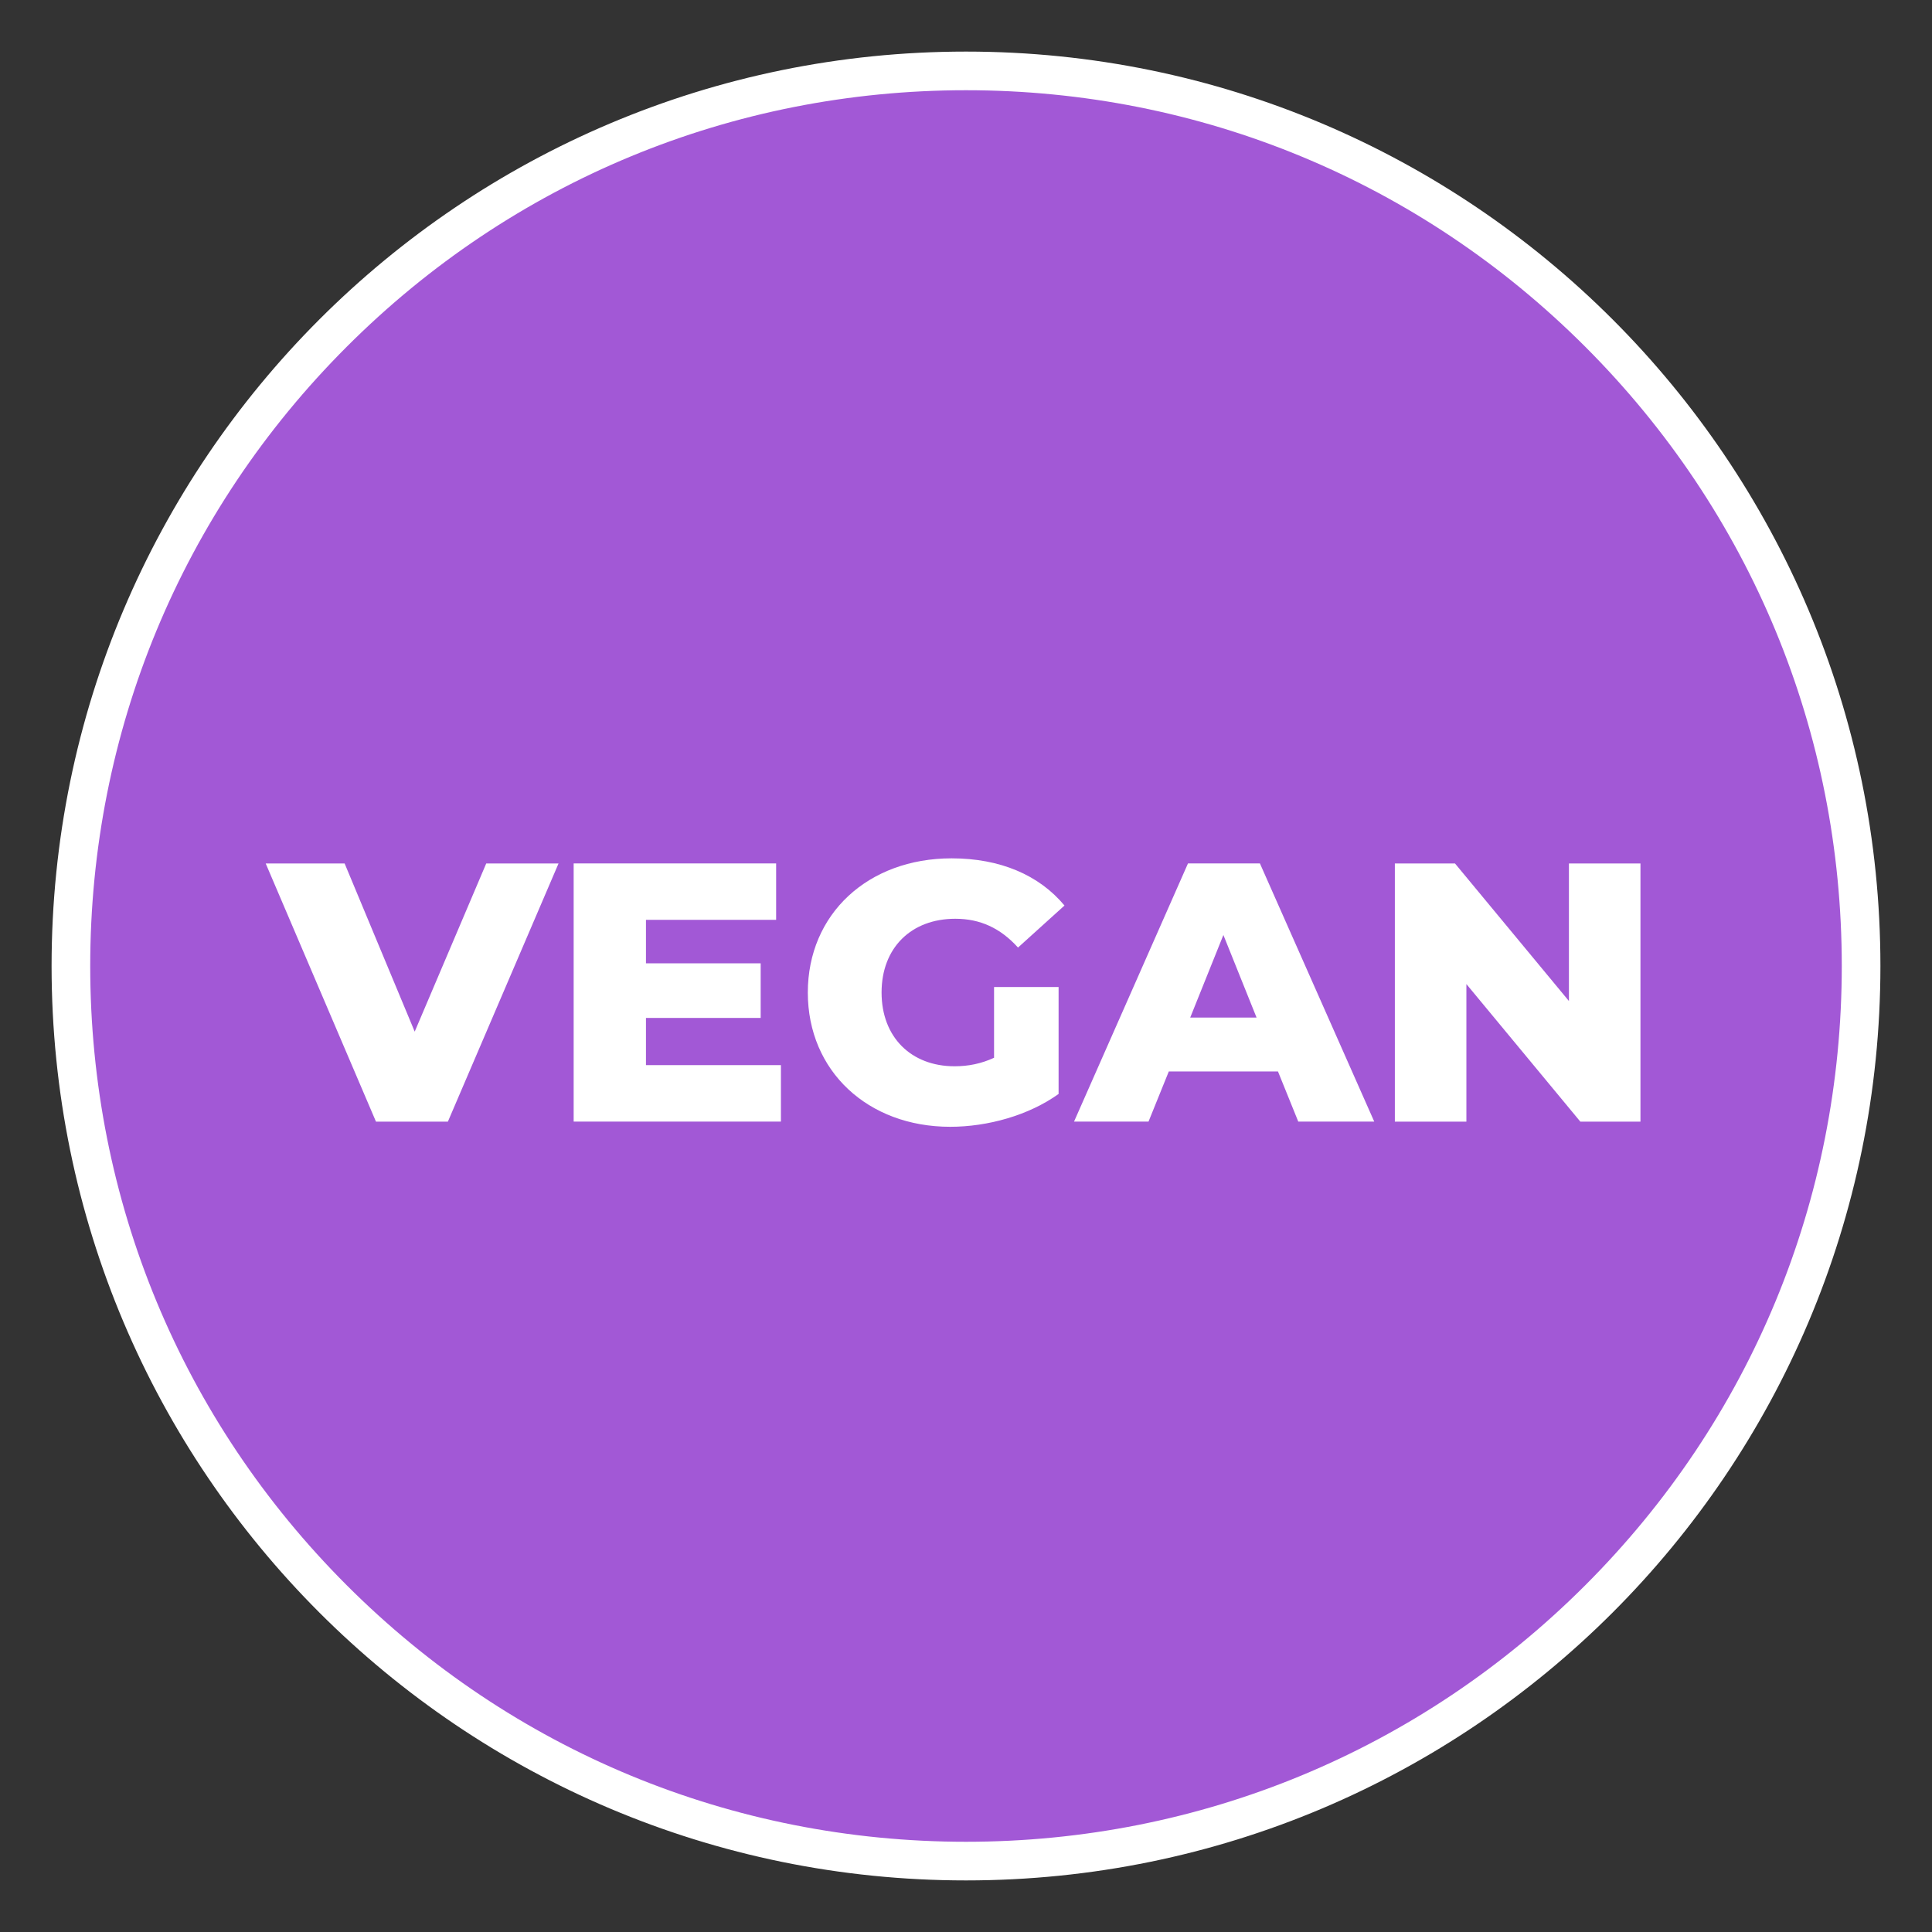 <svg viewBox="0 0 400 400" xmlns="http://www.w3.org/2000/svg" data-sanitized-data-name="Layer 1" data-name="Layer 1" id="Layer_1">
  <rect x="0" y="0" width="400" height="400" fill="#333333" stroke="none"/>
  <defs>
    <style>
      .cls-1 {
        fill: #a258d6;
      }

      .cls-1, .cls-2 {
        stroke-width: 0px;
      }

      .cls-2 {
        fill: #fff;
      }
    </style>
  </defs>
  <g>
    <circle r="185.32" cy="200" cx="200" class="cls-1"></circle>
    <path d="m200,18.68c48.43,0,93.97,18.86,128.21,53.11,34.25,34.25,53.11,79.78,53.11,128.21s-18.86,93.97-53.11,128.21c-34.25,34.25-79.78,53.11-128.21,53.11s-93.97-18.86-128.21-53.11c-34.25-34.25-53.11-79.78-53.11-128.21s18.86-93.97,53.11-128.21c34.25-34.25,79.78-53.11,128.21-53.11m0-8C95.44,10.68,10.68,95.44,10.68,200s84.76,189.32,189.32,189.32,189.32-84.76,189.32-189.32S304.56,10.68,200,10.68h0Z" class="cls-2"></path>
  </g>
  <g>
    <path d="m115.64,178.77l-22.91,53.45h-14.89l-22.83-53.45h16.34l14.51,34.82,14.81-34.82h14.97Z" class="cls-2"></path>
    <path d="m161.68,220.53v11.68h-42.91v-53.45h41.92v11.68h-26.95v9.01h23.75v11.3h-23.75v9.77h27.95Z" class="cls-2"></path>
    <path d="m205.81,204.35h13.36v22.14c-6.18,4.43-14.66,6.8-22.45,6.8-17.03,0-29.47-11.53-29.47-27.79s12.45-27.79,29.78-27.79c10,0,18.1,3.44,23.36,9.77l-9.62,8.7c-3.67-4.05-7.86-5.96-12.98-5.96-9.16,0-15.27,6.03-15.27,15.27s6.11,15.27,15.12,15.27c2.83,0,5.5-.53,8.17-1.76v-14.66Z" class="cls-2"></path>
    <path d="m264.59,221.83h-22.6l-4.2,10.38h-15.42l23.59-53.45h14.89l23.67,53.45h-15.73l-4.2-10.38Zm-4.43-11.15l-6.87-17.1-6.87,17.1h13.74Z" class="cls-2"></path>
    <path d="m339.64,178.77v53.45h-12.45l-23.59-28.48v28.48h-14.81v-53.45h12.45l23.59,28.48v-28.48h14.81Z" class="cls-2"></path>
  </g>
</svg>